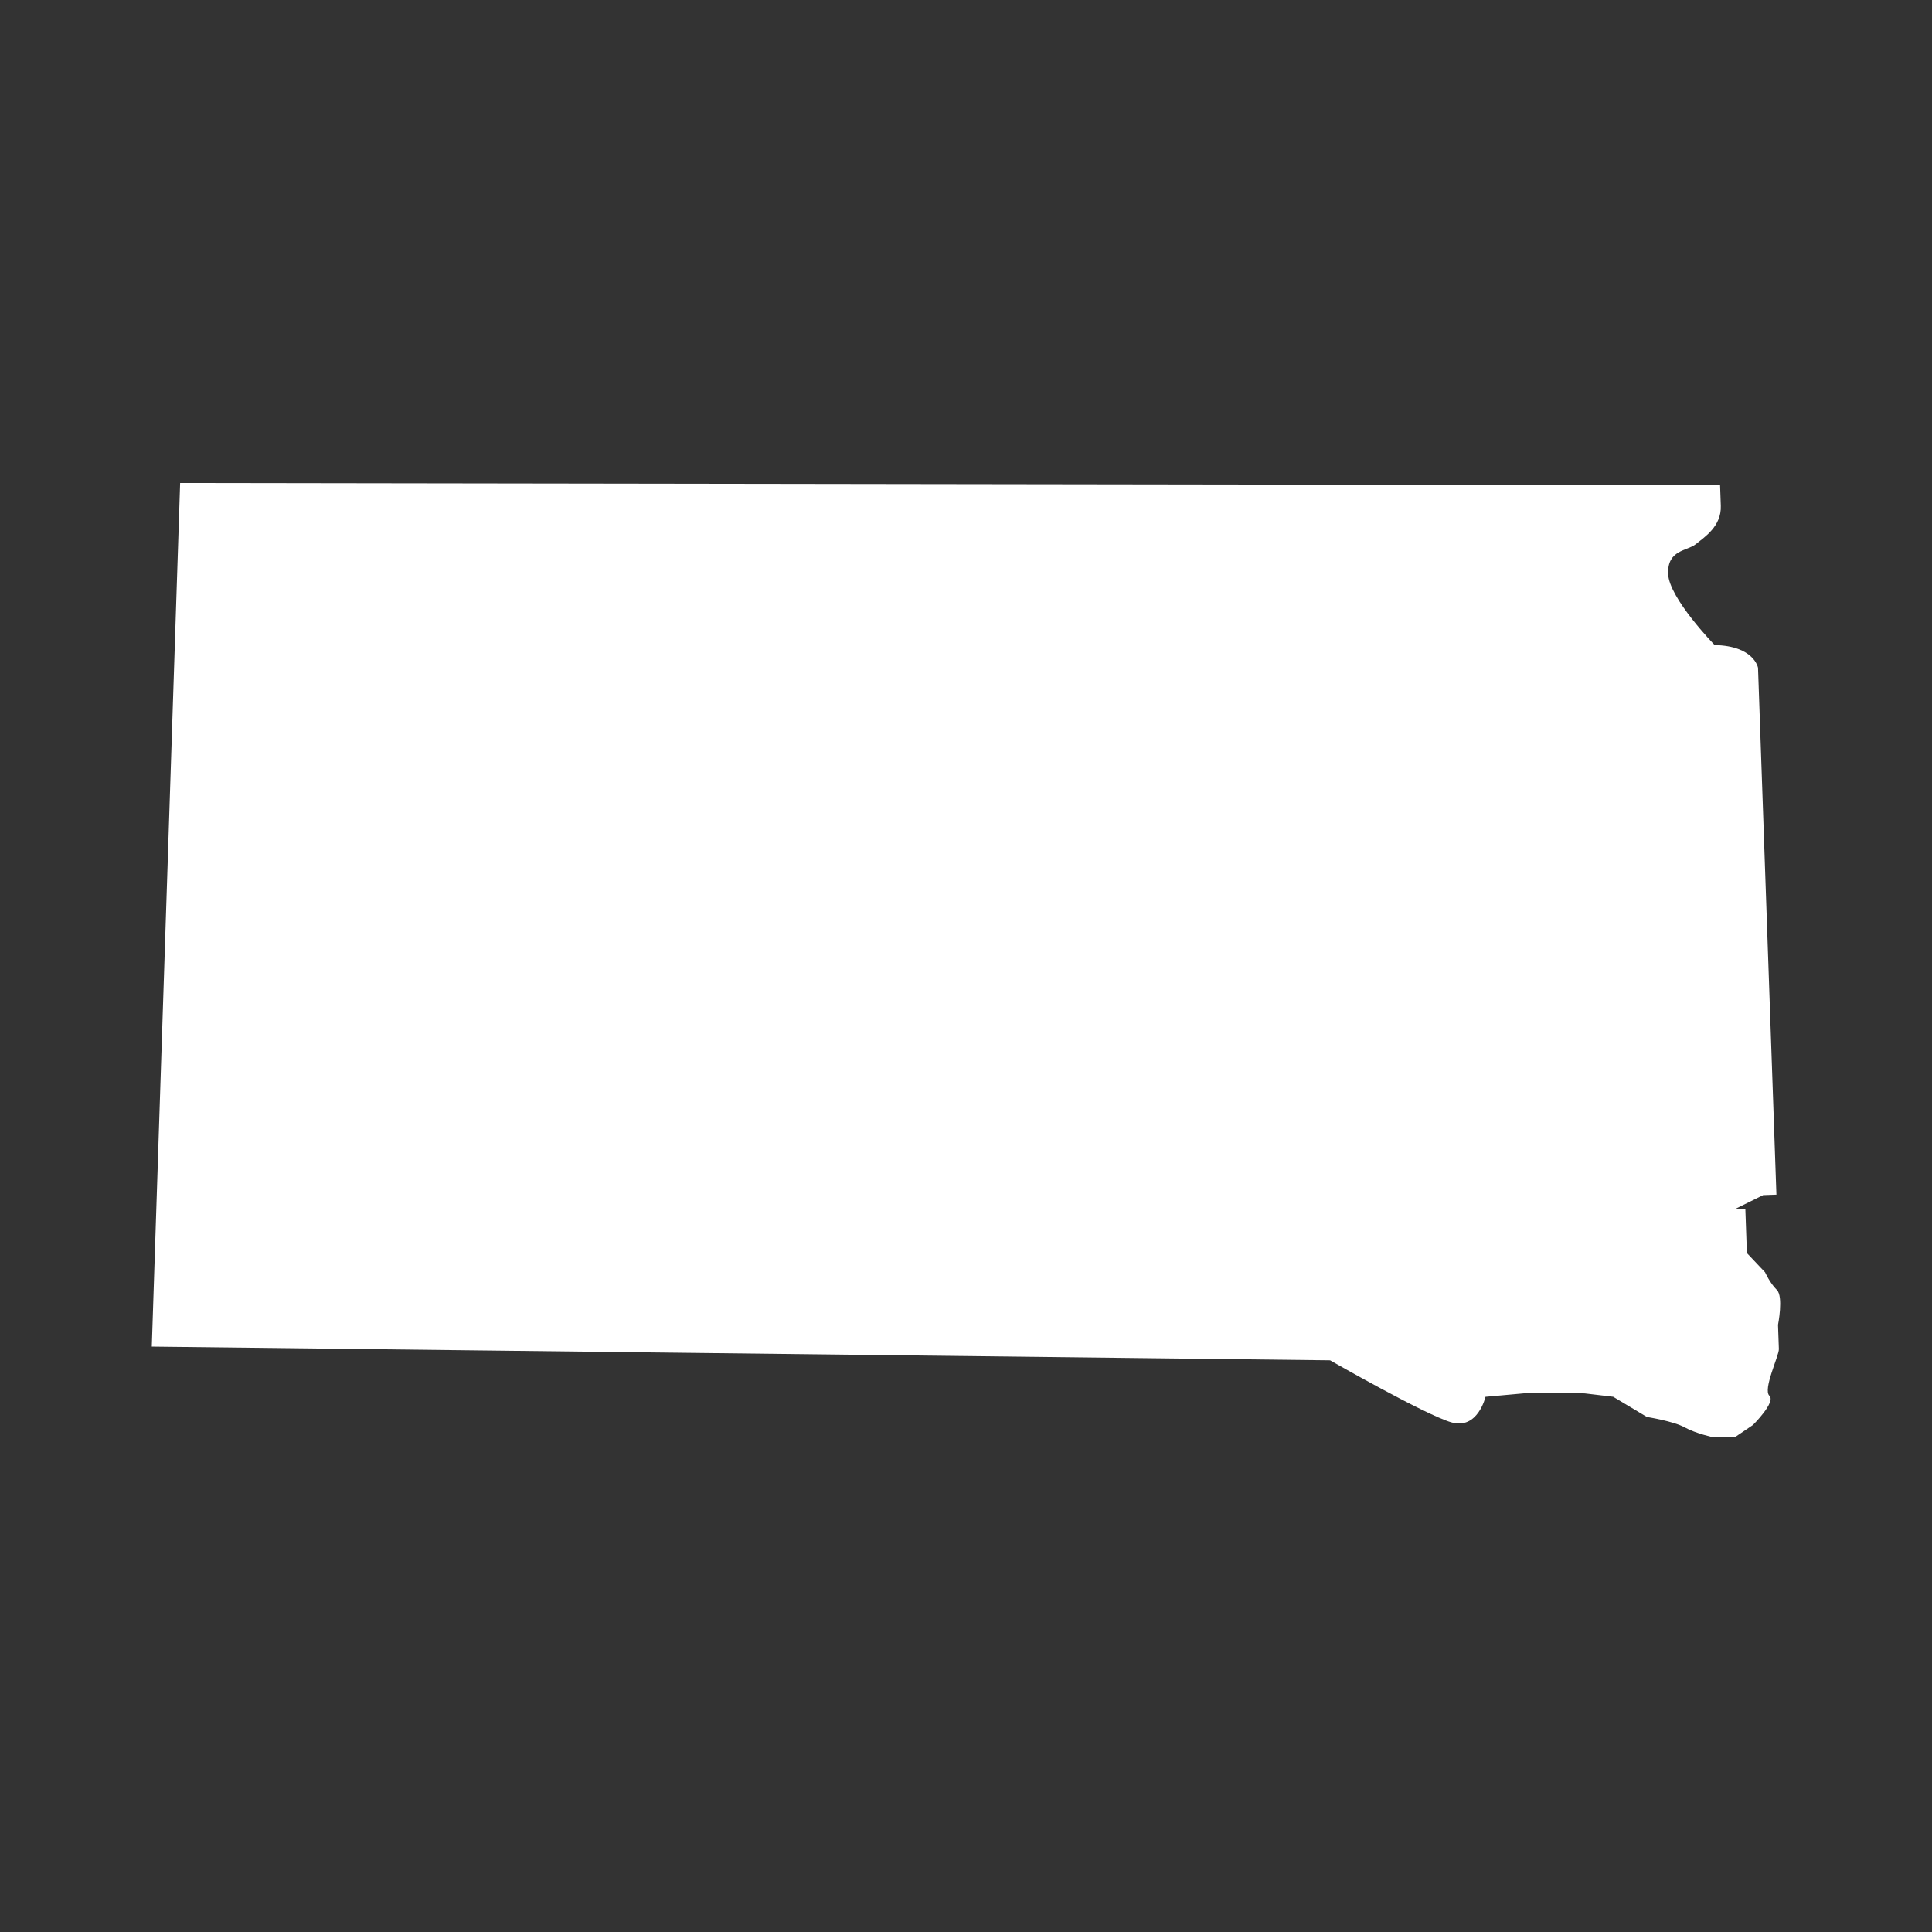 <svg xmlns="http://www.w3.org/2000/svg" width="140" height="140" viewBox="0 0 140 140">
  <rect x="0" y="0" width="140" height="140" fill="#333333" stroke="none"/>
  <title>South Dakota</title>
  <path fill="#FFF" fill-rule="evenodd" d="M105.156,103.066 C103.221,102.494 96.383,98.574 96.383,98.574 L11,97.581 L12.408,54.673 L13.053,35 L124.644,35.163 L124.696,36.653 C124.748,38.144 123.499,38.934 122.878,39.436 C122.257,39.937 120.818,39.827 120.879,41.585 C120.941,43.341 124.25,46.744 124.25,46.744 C127.124,46.803 127.393,48.393 127.393,48.393 L128.726,86.57 L127.764,86.604 L125.678,87.636 L126.475,87.608 L126.587,90.802 L127.904,92.196 C127.904,92.196 128.258,92.983 128.754,93.469 C129.25,93.953 128.842,96.002 128.842,96.002 L128.904,97.759 C128.92,98.238 127.729,100.678 128.217,101.141 C128.704,101.605 127.022,103.263 127.022,103.263 L125.775,104.106 L124.182,104.161 C124.182,104.161 122.896,103.886 122.081,103.435 C121.267,102.983 119.342,102.68 119.342,102.68 L116.899,101.217 L114.816,100.97 L110.508,100.961 L107.644,101.22 C107.644,101.22 107.091,103.637 105.156,103.066 Z"/>
</svg>
